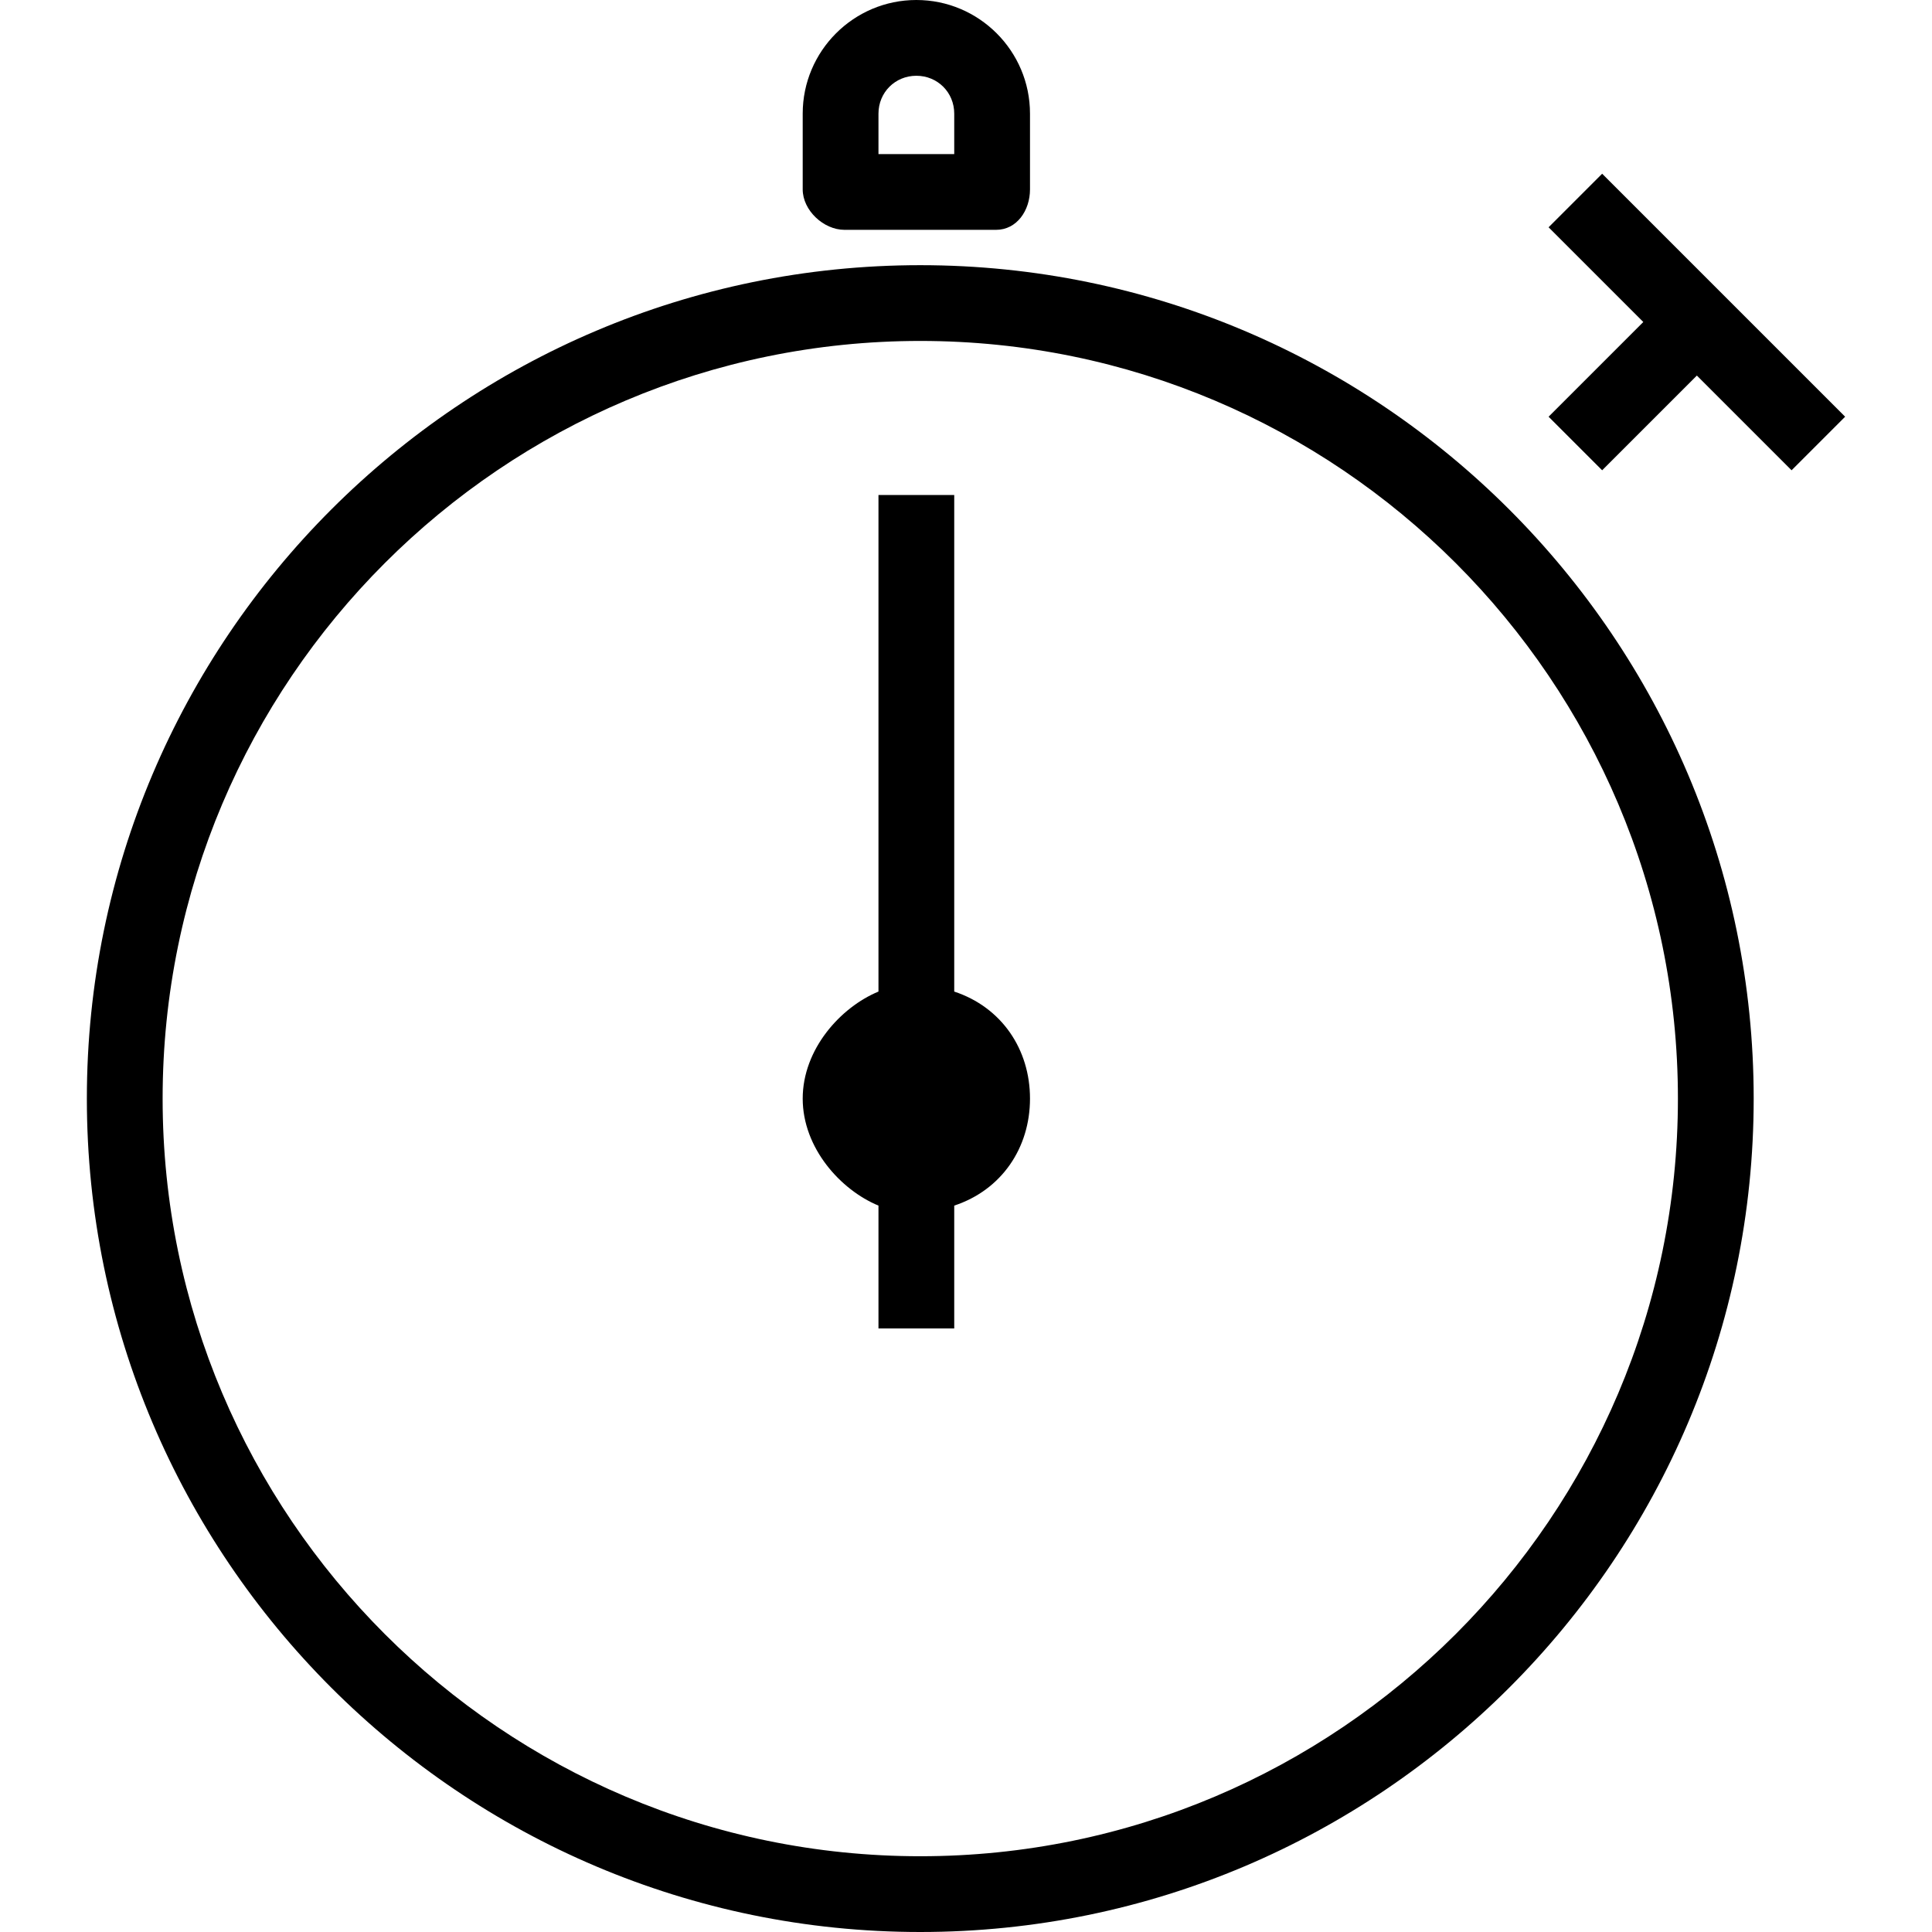 <?xml version="1.0" encoding="iso-8859-1"?>
<!-- Uploaded to: SVG Repo, www.svgrepo.com, Generator: SVG Repo Mixer Tools -->
<svg fill="#000000" height="800px" width="800px" version="1.1" id="Layer_1" xmlns="http://www.w3.org/2000/svg" xmlns:xlink="http://www.w3.org/1999/xlink" 
	 viewBox="0 0 512 512" xml:space="preserve">
<g>
	<g>
		<path d="M243.882,70.275c-121.784,0-220.863,99.08-220.863,220.863C23.02,412.923,122.098,512,243.882,512
			c121.784,0,220.863-99.077,220.863-220.863C464.745,169.354,365.667,70.275,243.882,70.275z M243.882,491.922
			c-110.711,0-200.784-90.073-200.784-200.784c0-110.711,90.073-200.784,200.784-200.784c110.711,0,200.784,90.074,200.784,200.784
			C444.667,401.848,354.593,491.922,243.882,491.922z"/>
	</g>
</g>
<g>
	<g>
		<polygon points="424.588,46.039 410.392,60.235 435.49,85.333 410.392,110.431 424.588,124.629 449.686,99.531 474.784,124.629 
			488.98,110.431 		"/>
	</g>
</g>
<g>
	<g>
		<path d="M252.882,262.777V131.184h-20.078v131.593c-10.039,4.147-20.078,15.277-20.078,28.36
			c0,13.085,10.039,24.213,20.078,28.362v32.548h20.078v-32.548c12.549-4.148,20.078-15.277,20.078-28.362
			C272.961,278.054,265.431,266.924,252.882,262.777z"/>
	</g>
</g>
<g>
	<g>
		<path d="M242.843,0c-16.608,0-30.118,13.51-30.118,30.118v20.078c0,5.545,5.534,10.713,11.078,10.713h40.157
			c5.544,0,9-5.168,9-10.713V30.118C272.961,13.51,259.451,0,242.843,0z M252.882,40.831h-20.078V30.118
			c0-5.626,4.412-10.039,10.039-10.039s10.039,4.413,10.039,10.039V40.831z"/>
	</g>
</g>
</svg>